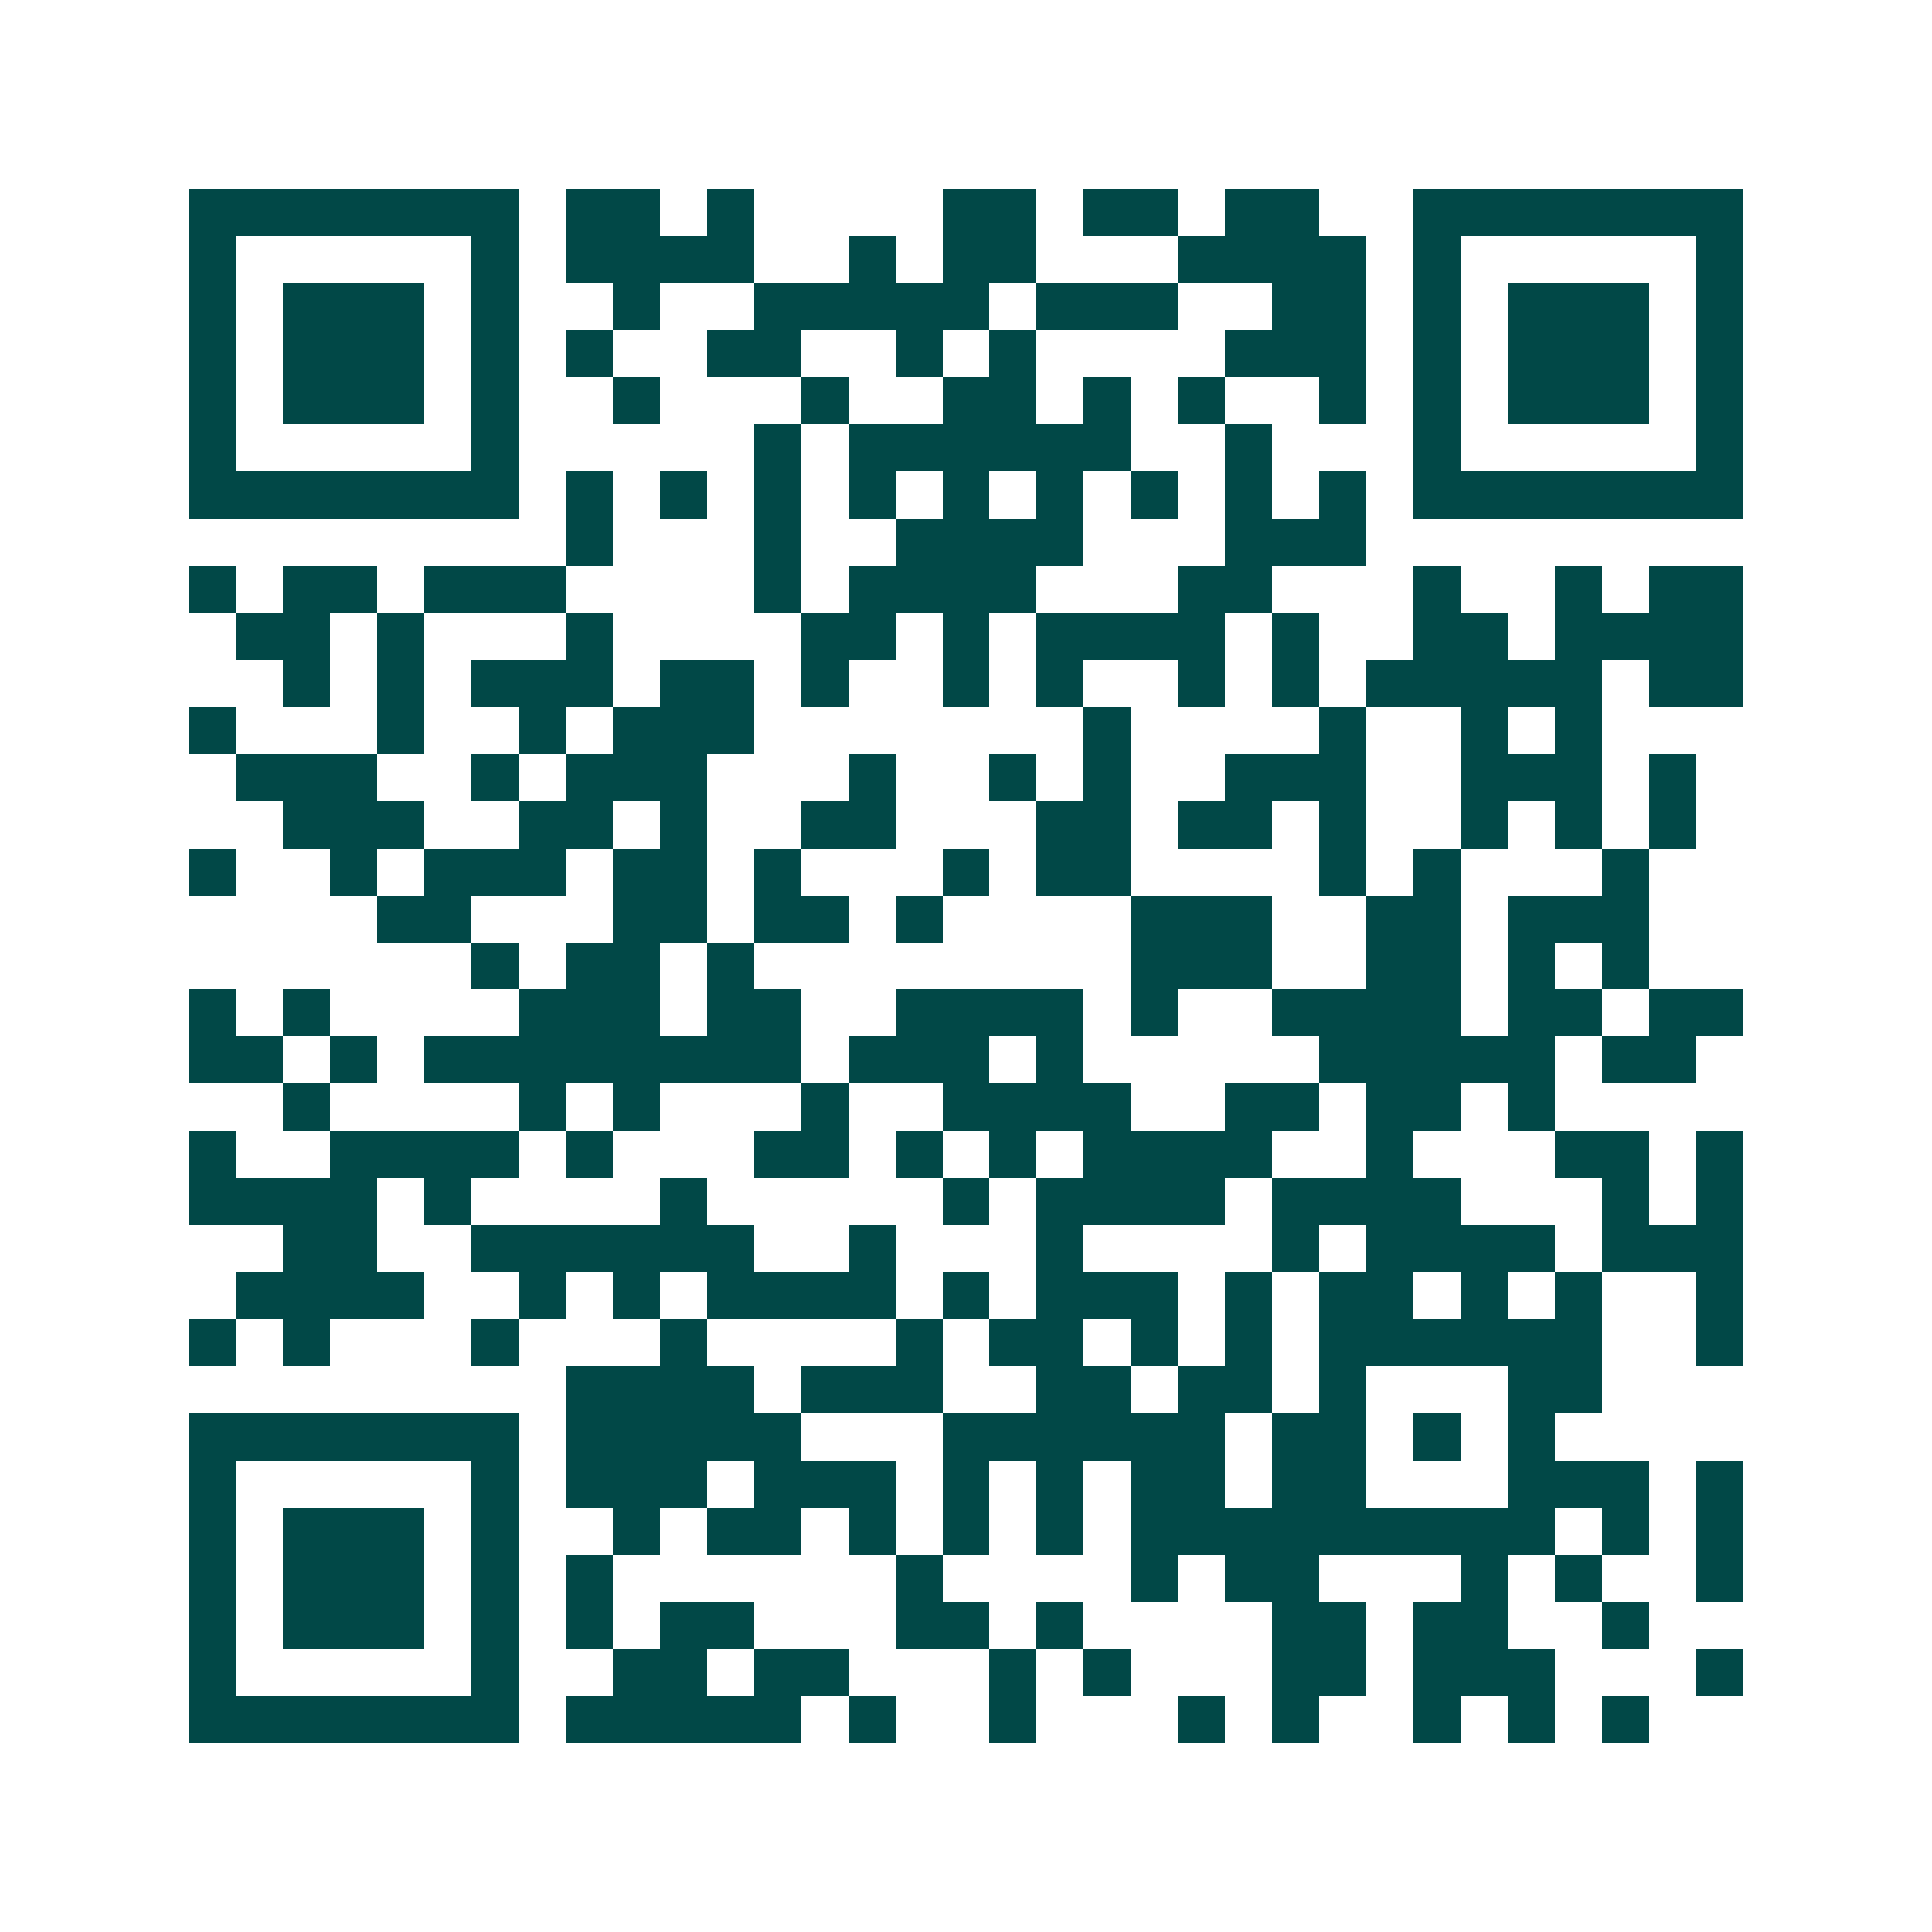 <svg xmlns="http://www.w3.org/2000/svg" width="200" height="200" viewBox="0 0 41 41" shape-rendering="crispEdges"><path fill="#ffffff" d="M0 0h41v41H0z"/><path stroke="#014847" d="M4 4.5h7m1 0h2m1 0h1m4 0h2m1 0h2m1 0h2m2 0h7M4 5.5h1m5 0h1m1 0h4m2 0h1m1 0h2m3 0h4m1 0h1m5 0h1M4 6.5h1m1 0h3m1 0h1m2 0h1m2 0h5m1 0h3m2 0h2m1 0h1m1 0h3m1 0h1M4 7.5h1m1 0h3m1 0h1m1 0h1m2 0h2m2 0h1m1 0h1m4 0h3m1 0h1m1 0h3m1 0h1M4 8.5h1m1 0h3m1 0h1m2 0h1m3 0h1m2 0h2m1 0h1m1 0h1m2 0h1m1 0h1m1 0h3m1 0h1M4 9.5h1m5 0h1m5 0h1m1 0h6m2 0h1m3 0h1m5 0h1M4 10.5h7m1 0h1m1 0h1m1 0h1m1 0h1m1 0h1m1 0h1m1 0h1m1 0h1m1 0h1m1 0h7M12 11.5h1m3 0h1m2 0h4m3 0h3M4 12.5h1m1 0h2m1 0h3m4 0h1m1 0h4m3 0h2m3 0h1m2 0h1m1 0h2M5 13.5h2m1 0h1m3 0h1m4 0h2m1 0h1m1 0h4m1 0h1m2 0h2m1 0h4M6 14.5h1m1 0h1m1 0h3m1 0h2m1 0h1m2 0h1m1 0h1m2 0h1m1 0h1m1 0h5m1 0h2M4 15.5h1m3 0h1m2 0h1m1 0h3m7 0h1m4 0h1m2 0h1m1 0h1M5 16.5h3m2 0h1m1 0h3m3 0h1m2 0h1m1 0h1m2 0h3m2 0h3m1 0h1M6 17.5h3m2 0h2m1 0h1m2 0h2m3 0h2m1 0h2m1 0h1m2 0h1m1 0h1m1 0h1M4 18.5h1m2 0h1m1 0h3m1 0h2m1 0h1m3 0h1m1 0h2m4 0h1m1 0h1m3 0h1M8 19.5h2m3 0h2m1 0h2m1 0h1m4 0h3m2 0h2m1 0h3M10 20.5h1m1 0h2m1 0h1m8 0h3m2 0h2m1 0h1m1 0h1M4 21.5h1m1 0h1m4 0h3m1 0h2m2 0h4m1 0h1m2 0h4m1 0h2m1 0h2M4 22.5h2m1 0h1m1 0h8m1 0h3m1 0h1m5 0h5m1 0h2M6 23.5h1m4 0h1m1 0h1m3 0h1m2 0h4m2 0h2m1 0h2m1 0h1M4 24.5h1m2 0h4m1 0h1m3 0h2m1 0h1m1 0h1m1 0h4m2 0h1m3 0h2m1 0h1M4 25.5h4m1 0h1m4 0h1m5 0h1m1 0h4m1 0h4m3 0h1m1 0h1M6 26.5h2m2 0h6m2 0h1m3 0h1m4 0h1m1 0h4m1 0h3M5 27.5h4m2 0h1m1 0h1m1 0h4m1 0h1m1 0h3m1 0h1m1 0h2m1 0h1m1 0h1m2 0h1M4 28.5h1m1 0h1m3 0h1m3 0h1m4 0h1m1 0h2m1 0h1m1 0h1m1 0h6m2 0h1M12 29.5h4m1 0h3m2 0h2m1 0h2m1 0h1m3 0h2M4 30.5h7m1 0h5m3 0h6m1 0h2m1 0h1m1 0h1M4 31.5h1m5 0h1m1 0h3m1 0h3m1 0h1m1 0h1m1 0h2m1 0h2m3 0h3m1 0h1M4 32.5h1m1 0h3m1 0h1m2 0h1m1 0h2m1 0h1m1 0h1m1 0h1m1 0h9m1 0h1m1 0h1M4 33.5h1m1 0h3m1 0h1m1 0h1m6 0h1m4 0h1m1 0h2m3 0h1m1 0h1m2 0h1M4 34.5h1m1 0h3m1 0h1m1 0h1m1 0h2m3 0h2m1 0h1m4 0h2m1 0h2m2 0h1M4 35.5h1m5 0h1m2 0h2m1 0h2m3 0h1m1 0h1m3 0h2m1 0h3m3 0h1M4 36.5h7m1 0h5m1 0h1m2 0h1m3 0h1m1 0h1m2 0h1m1 0h1m1 0h1"/></svg>

